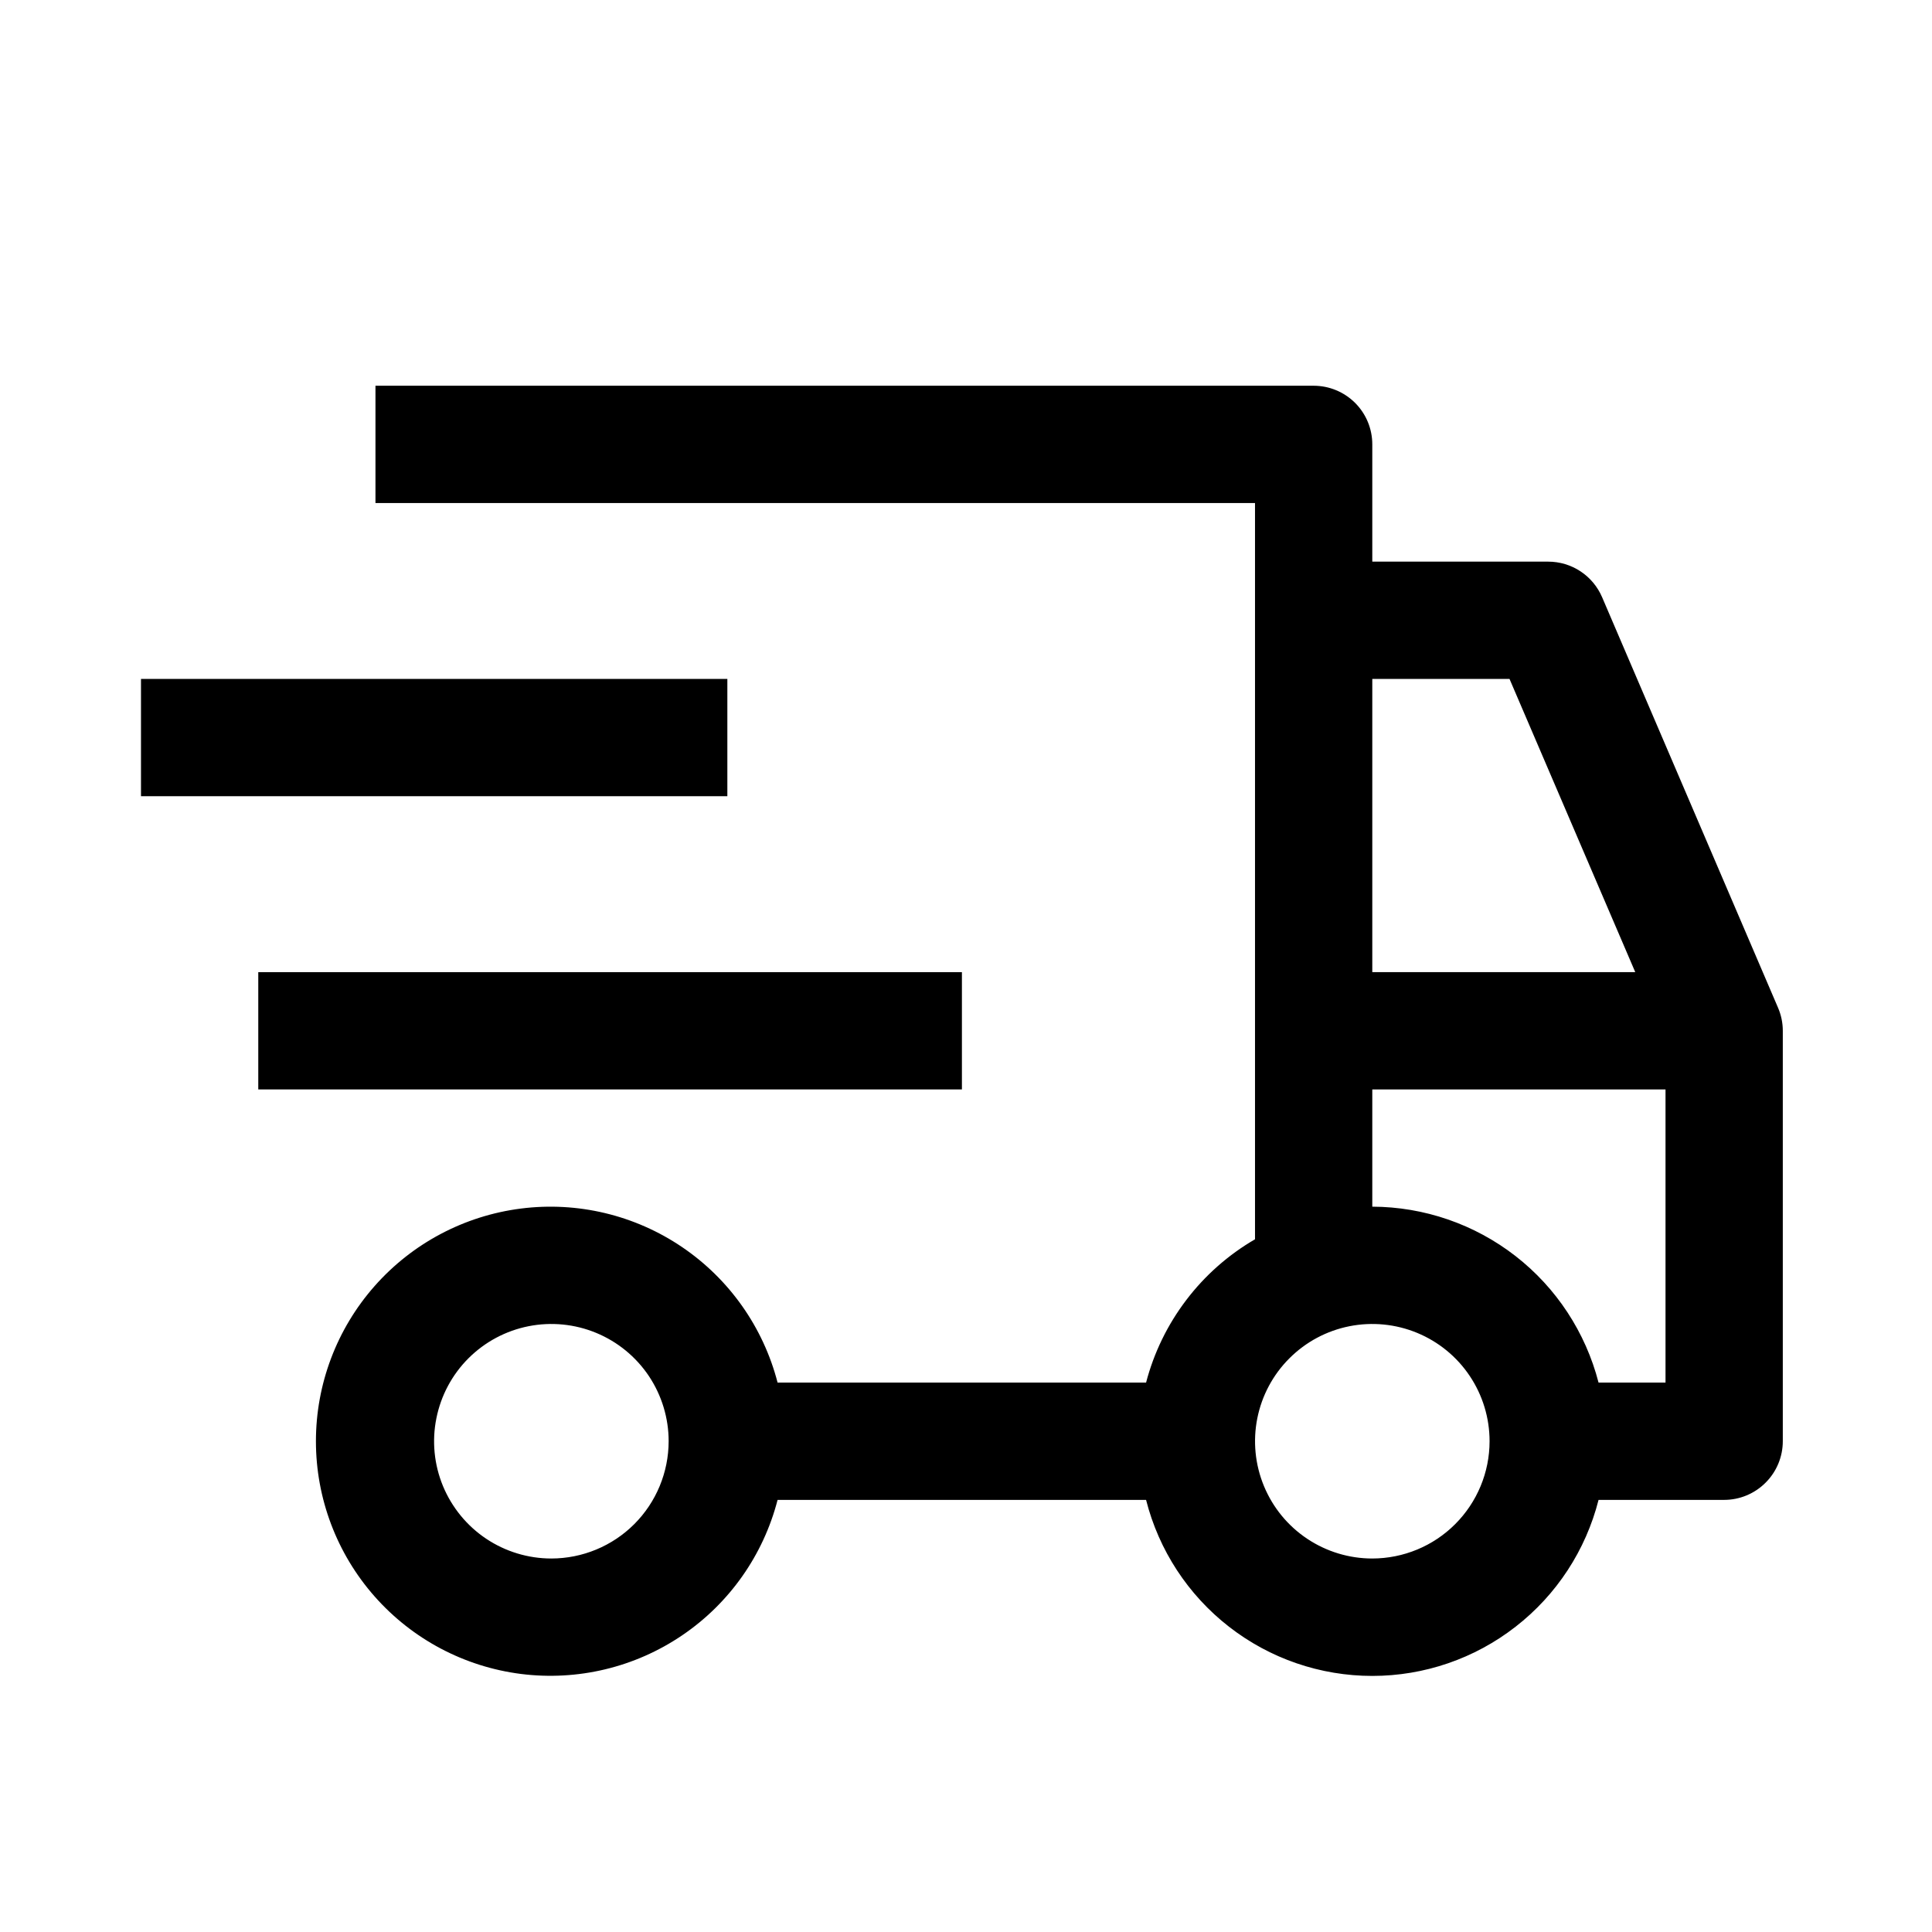 <?xml version="1.0" encoding="UTF-8"?> <svg xmlns="http://www.w3.org/2000/svg" width="44" height="44" viewBox="0 0 44 44" fill="none"> <path d="M5.882 22.14H21.907V24.811H5.882V22.14ZM3.211 15.462H16.565V18.133H3.211V15.462Z" fill="black"></path> <path d="M40.493 22.949L36.487 13.601C36.384 13.361 36.213 13.156 35.995 13.012C35.777 12.868 35.521 12.791 35.26 12.791H31.253V10.121C31.253 9.766 31.113 9.427 30.862 9.176C30.612 8.926 30.272 8.785 29.918 8.785H8.551V11.456H28.582V28.224C27.974 28.577 27.441 29.048 27.016 29.608C26.59 30.168 26.279 30.807 26.101 31.488H17.709C17.384 30.229 16.611 29.132 15.535 28.402C14.459 27.672 13.154 27.36 11.864 27.524C10.574 27.688 9.388 28.317 8.529 29.292C7.669 30.268 7.195 31.523 7.195 32.823C7.195 34.123 7.669 35.379 8.529 36.355C9.388 37.33 10.574 37.959 11.864 38.123C13.154 38.286 14.459 37.974 15.535 37.244C16.611 36.515 17.384 35.418 17.709 34.159H26.101C26.392 35.305 27.056 36.321 27.989 37.047C28.922 37.774 30.071 38.168 31.253 38.168C32.436 38.168 33.584 37.774 34.517 37.047C35.451 36.321 36.115 35.305 36.406 34.159H39.266C39.62 34.159 39.96 34.018 40.21 33.767C40.461 33.517 40.602 33.177 40.602 32.823V23.475C40.602 23.294 40.565 23.115 40.493 22.949ZM12.557 35.494C12.029 35.494 11.512 35.337 11.073 35.044C10.634 34.751 10.292 34.333 10.089 33.845C9.887 33.357 9.834 32.82 9.938 32.302C10.041 31.784 10.295 31.308 10.668 30.935C11.042 30.561 11.518 30.307 12.036 30.204C12.554 30.101 13.091 30.154 13.579 30.356C14.067 30.558 14.484 30.9 14.778 31.339C15.071 31.779 15.228 32.295 15.228 32.823C15.227 33.531 14.946 34.21 14.445 34.711C13.944 35.212 13.265 35.493 12.557 35.494ZM31.253 15.462H34.378L37.242 22.14H31.253V15.462ZM31.253 35.494C30.725 35.494 30.209 35.337 29.77 35.044C29.33 34.751 28.988 34.333 28.786 33.845C28.584 33.357 28.531 32.82 28.634 32.302C28.737 31.784 28.991 31.308 29.365 30.935C29.738 30.561 30.214 30.307 30.732 30.204C31.25 30.101 31.788 30.154 32.276 30.356C32.764 30.558 33.181 30.9 33.474 31.339C33.768 31.779 33.924 32.295 33.924 32.823C33.924 33.531 33.642 34.21 33.141 34.711C32.641 35.212 31.962 35.493 31.253 35.494ZM37.931 31.488H36.406C36.111 30.344 35.446 29.33 34.514 28.605C33.581 27.88 32.434 27.485 31.253 27.481V24.811H37.931V31.488Z" fill="black"></path> </svg> 